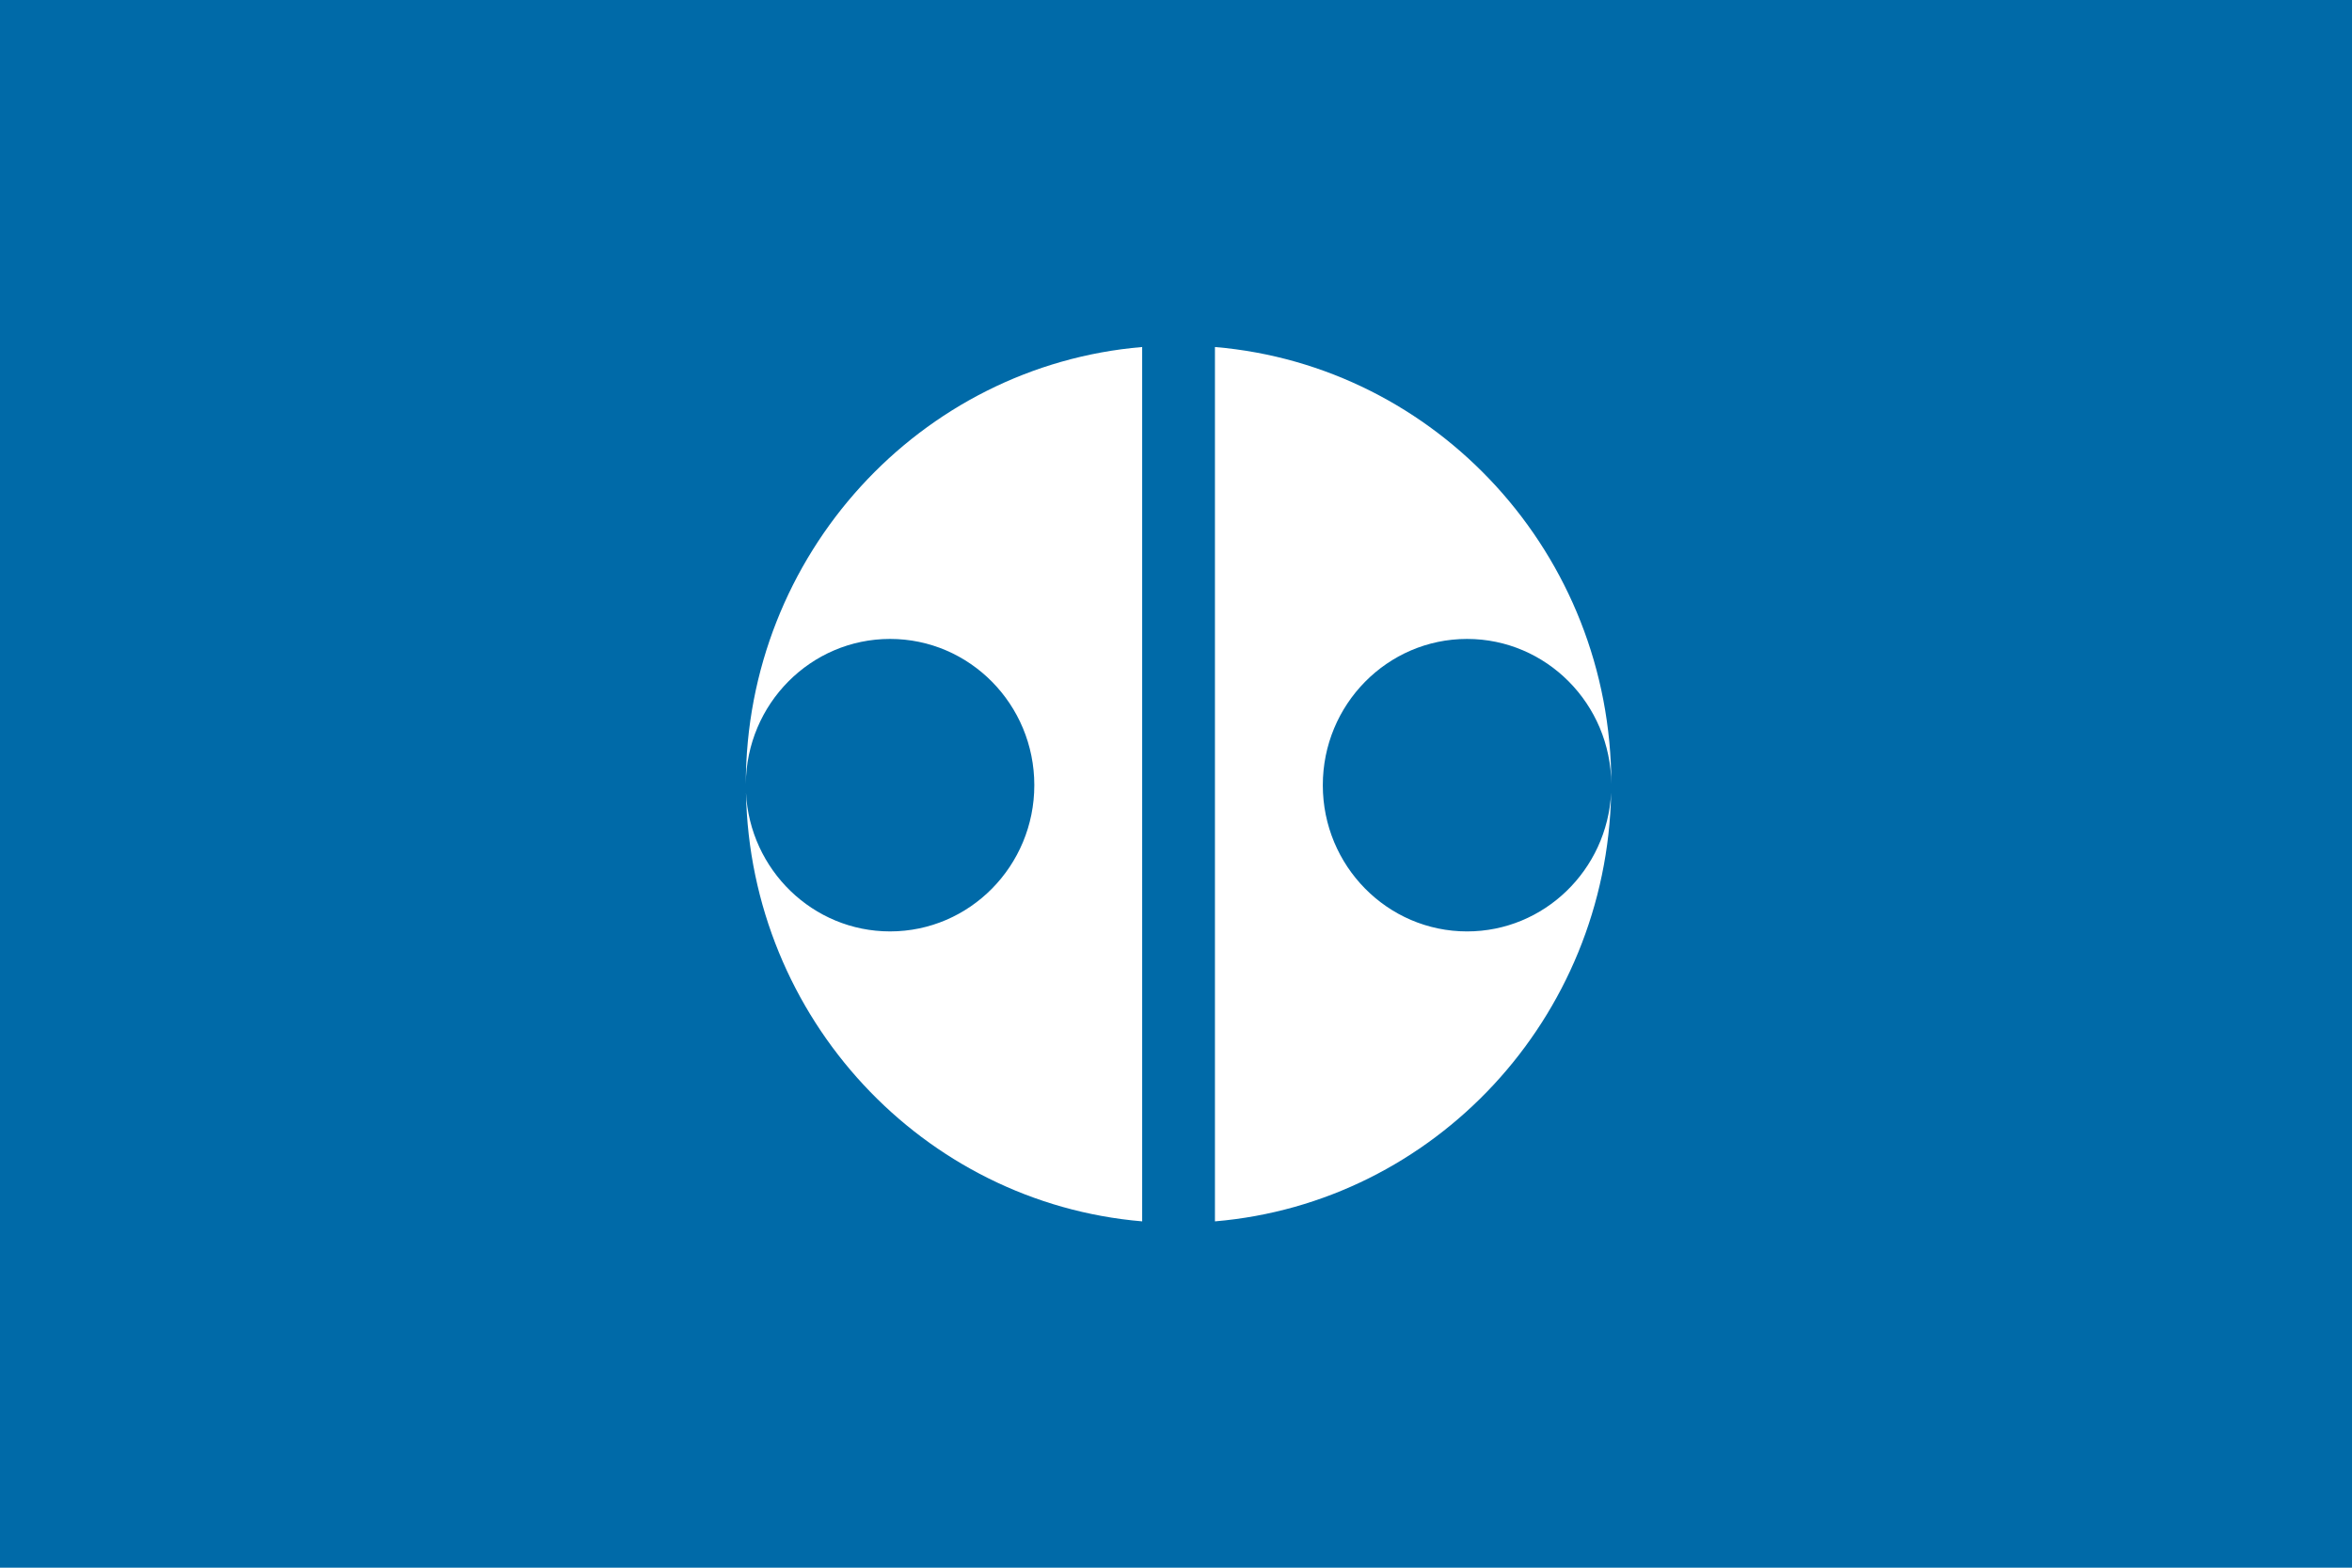<svg xmlns="http://www.w3.org/2000/svg" width="324" height="216">
  <path style="fill:#006aa8;stroke:none;stroke-width:.36" d="M-375.972 158.155h324v216h-324z" transform="translate(375.972 -158.155)"/>
  <path style="fill:#fff;stroke:none;stroke-width:.361" d="M-218.632 205.967c-30.565 2.583-54.6 28.577-54.6 60.235.072-11.061 8.947-20.014 19.871-20.014 10.969 0 19.871 9.027 19.871 20.15s-8.902 20.15-19.871 20.15c-10.626 0-19.316-8.476-19.848-19.118.585 31.123 24.395 56.513 54.578 59.067zm10.025 0v120.471c30.183-2.553 53.992-27.943 54.578-59.067-.533 10.642-9.223 19.118-19.848 19.118-10.969 0-19.871-9.027-19.871-20.15s8.902-20.15 19.871-20.15c10.924 0 19.799 8.954 19.871 20.014 0-31.658-24.035-57.653-54.6-60.235z" transform="translate(375.972 -158.155)"/>
</svg>
